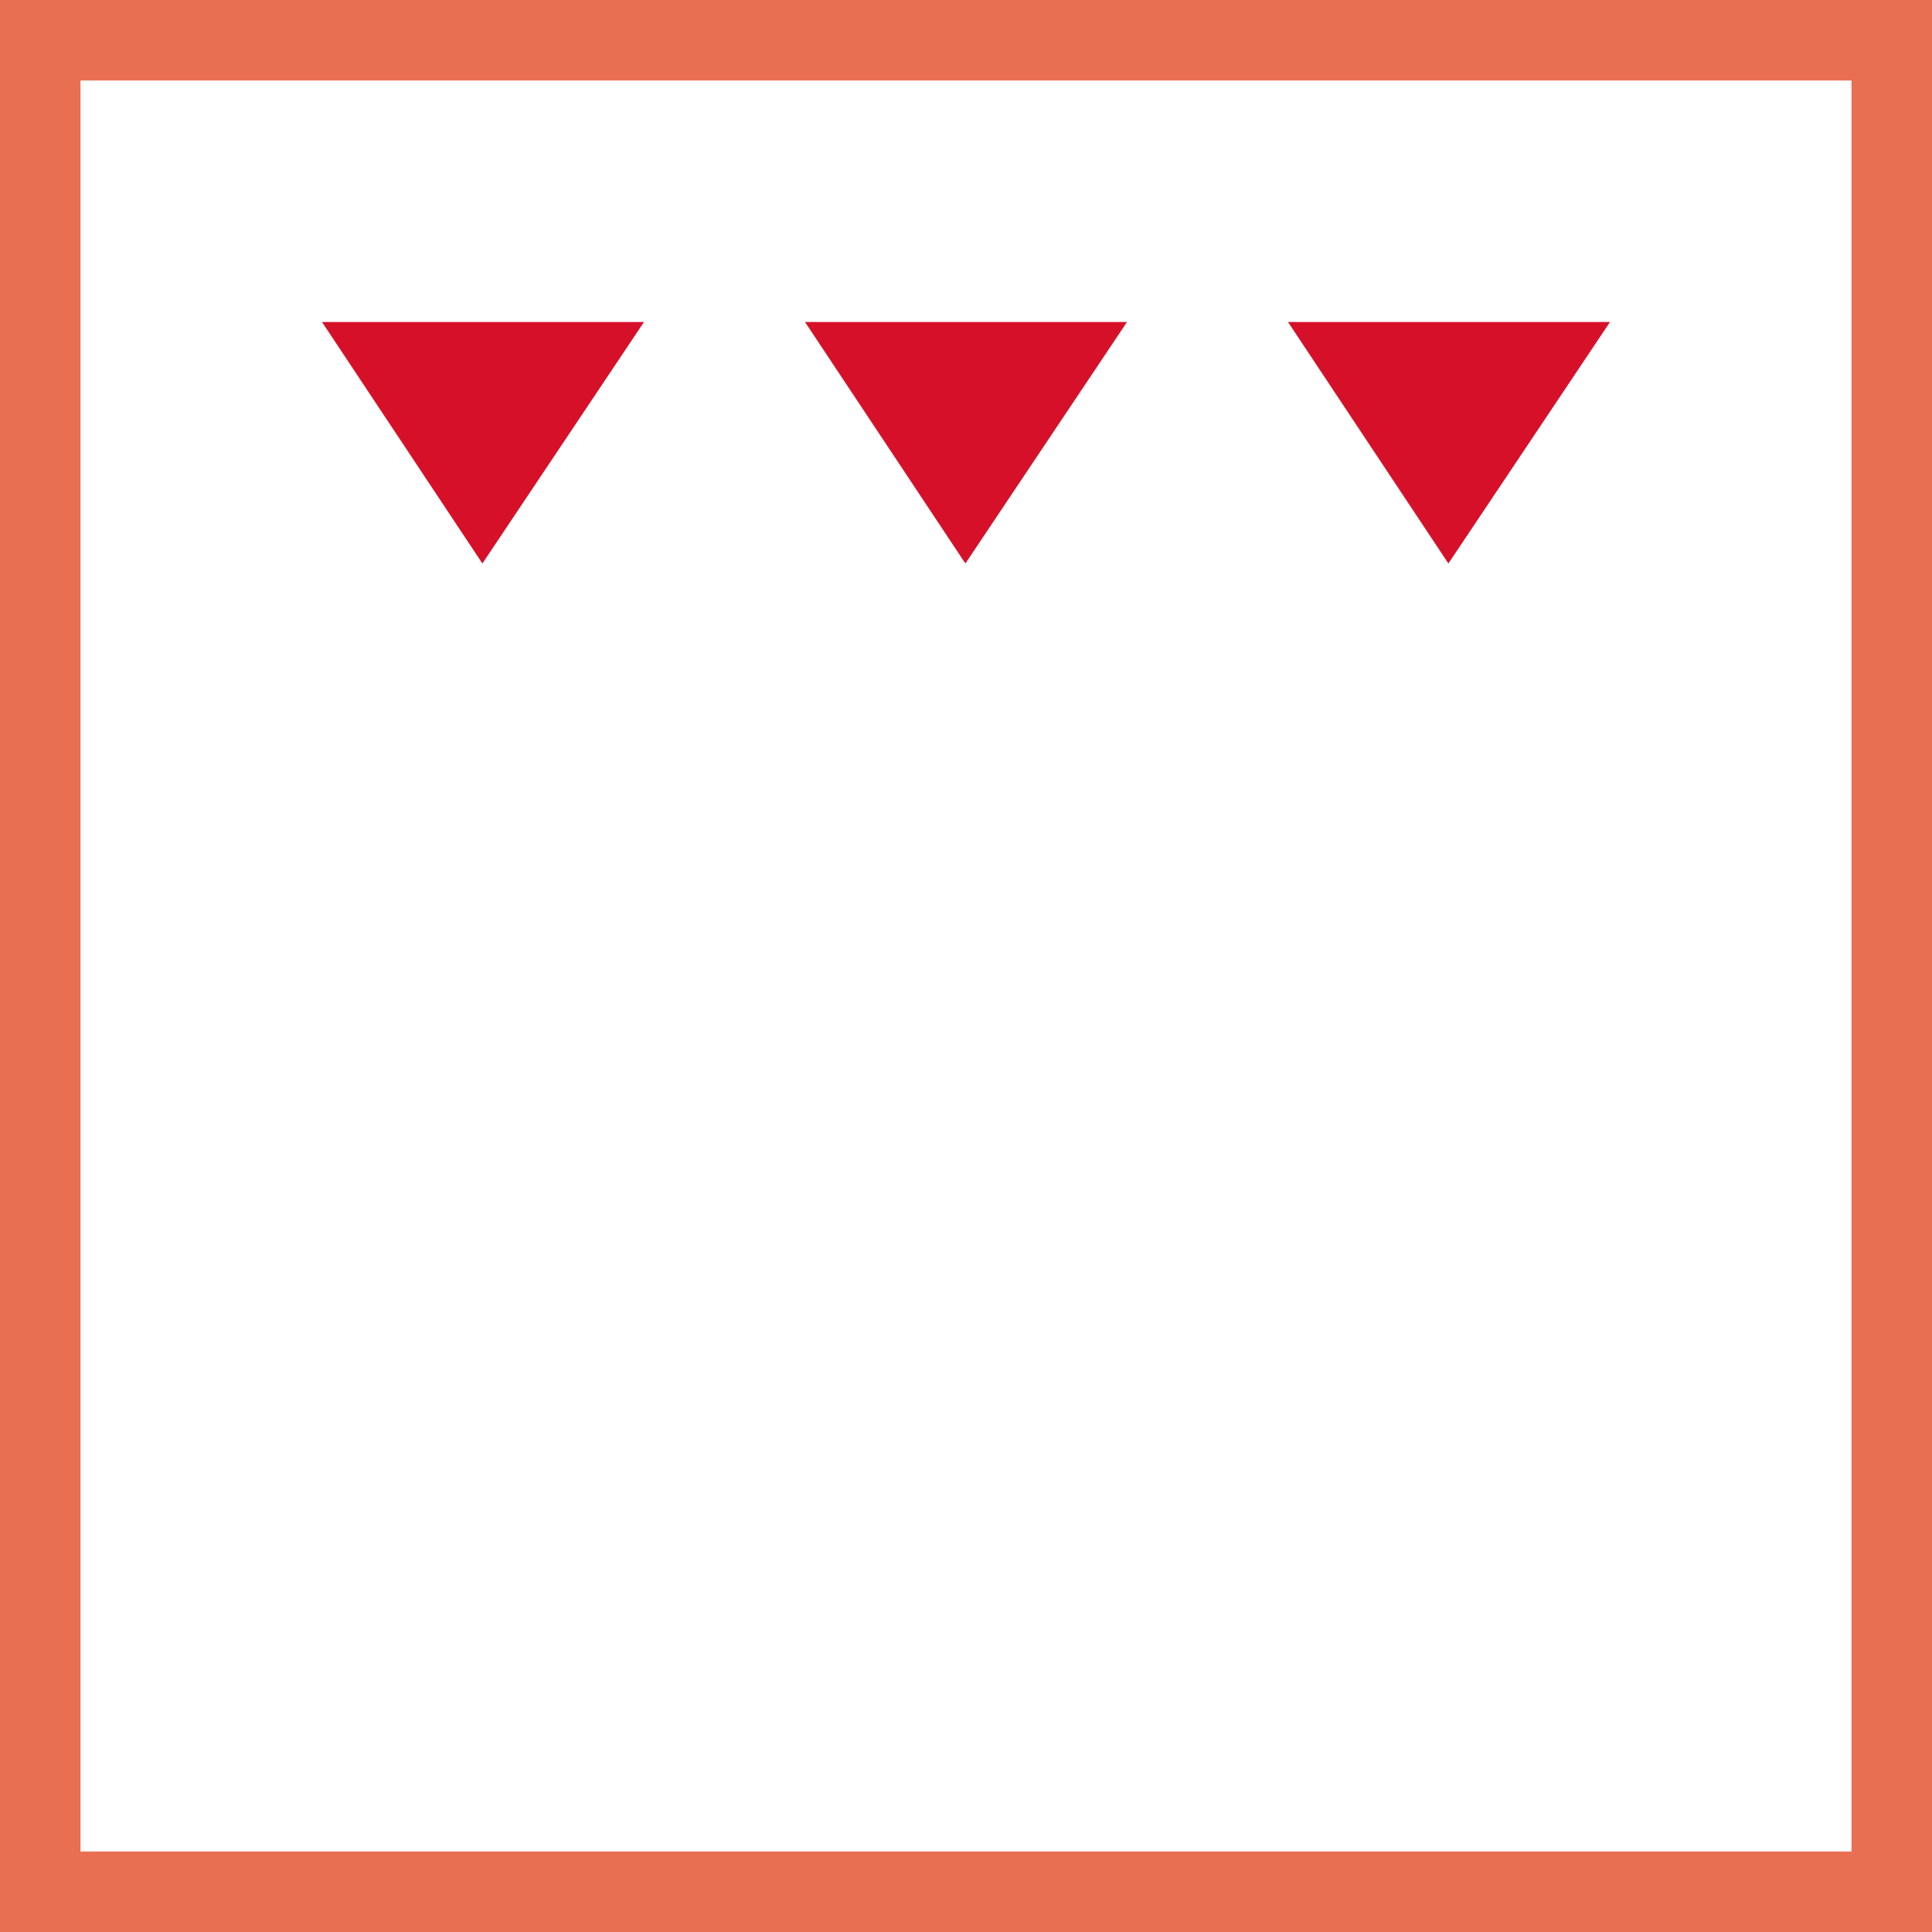 <svg width="48" height="48" viewBox="0 0 48 48" fill="none" xmlns="http://www.w3.org/2000/svg"><rect x="0" y="0" width="48" height="48" fill="#333333" stroke="none"/><path d="M1 1H47V47H1V1Z" stroke-width="2" fill="white" stroke="#E86F52"/><path fill-rule="evenodd" clip-rule="evenodd" d="M11.985 14L16 8H8L11.985 14ZM23.985 14L28 8H20L23.985 14ZM35.985 14L32 8H40L35.985 14Z" fill="#D7102A"/></svg>